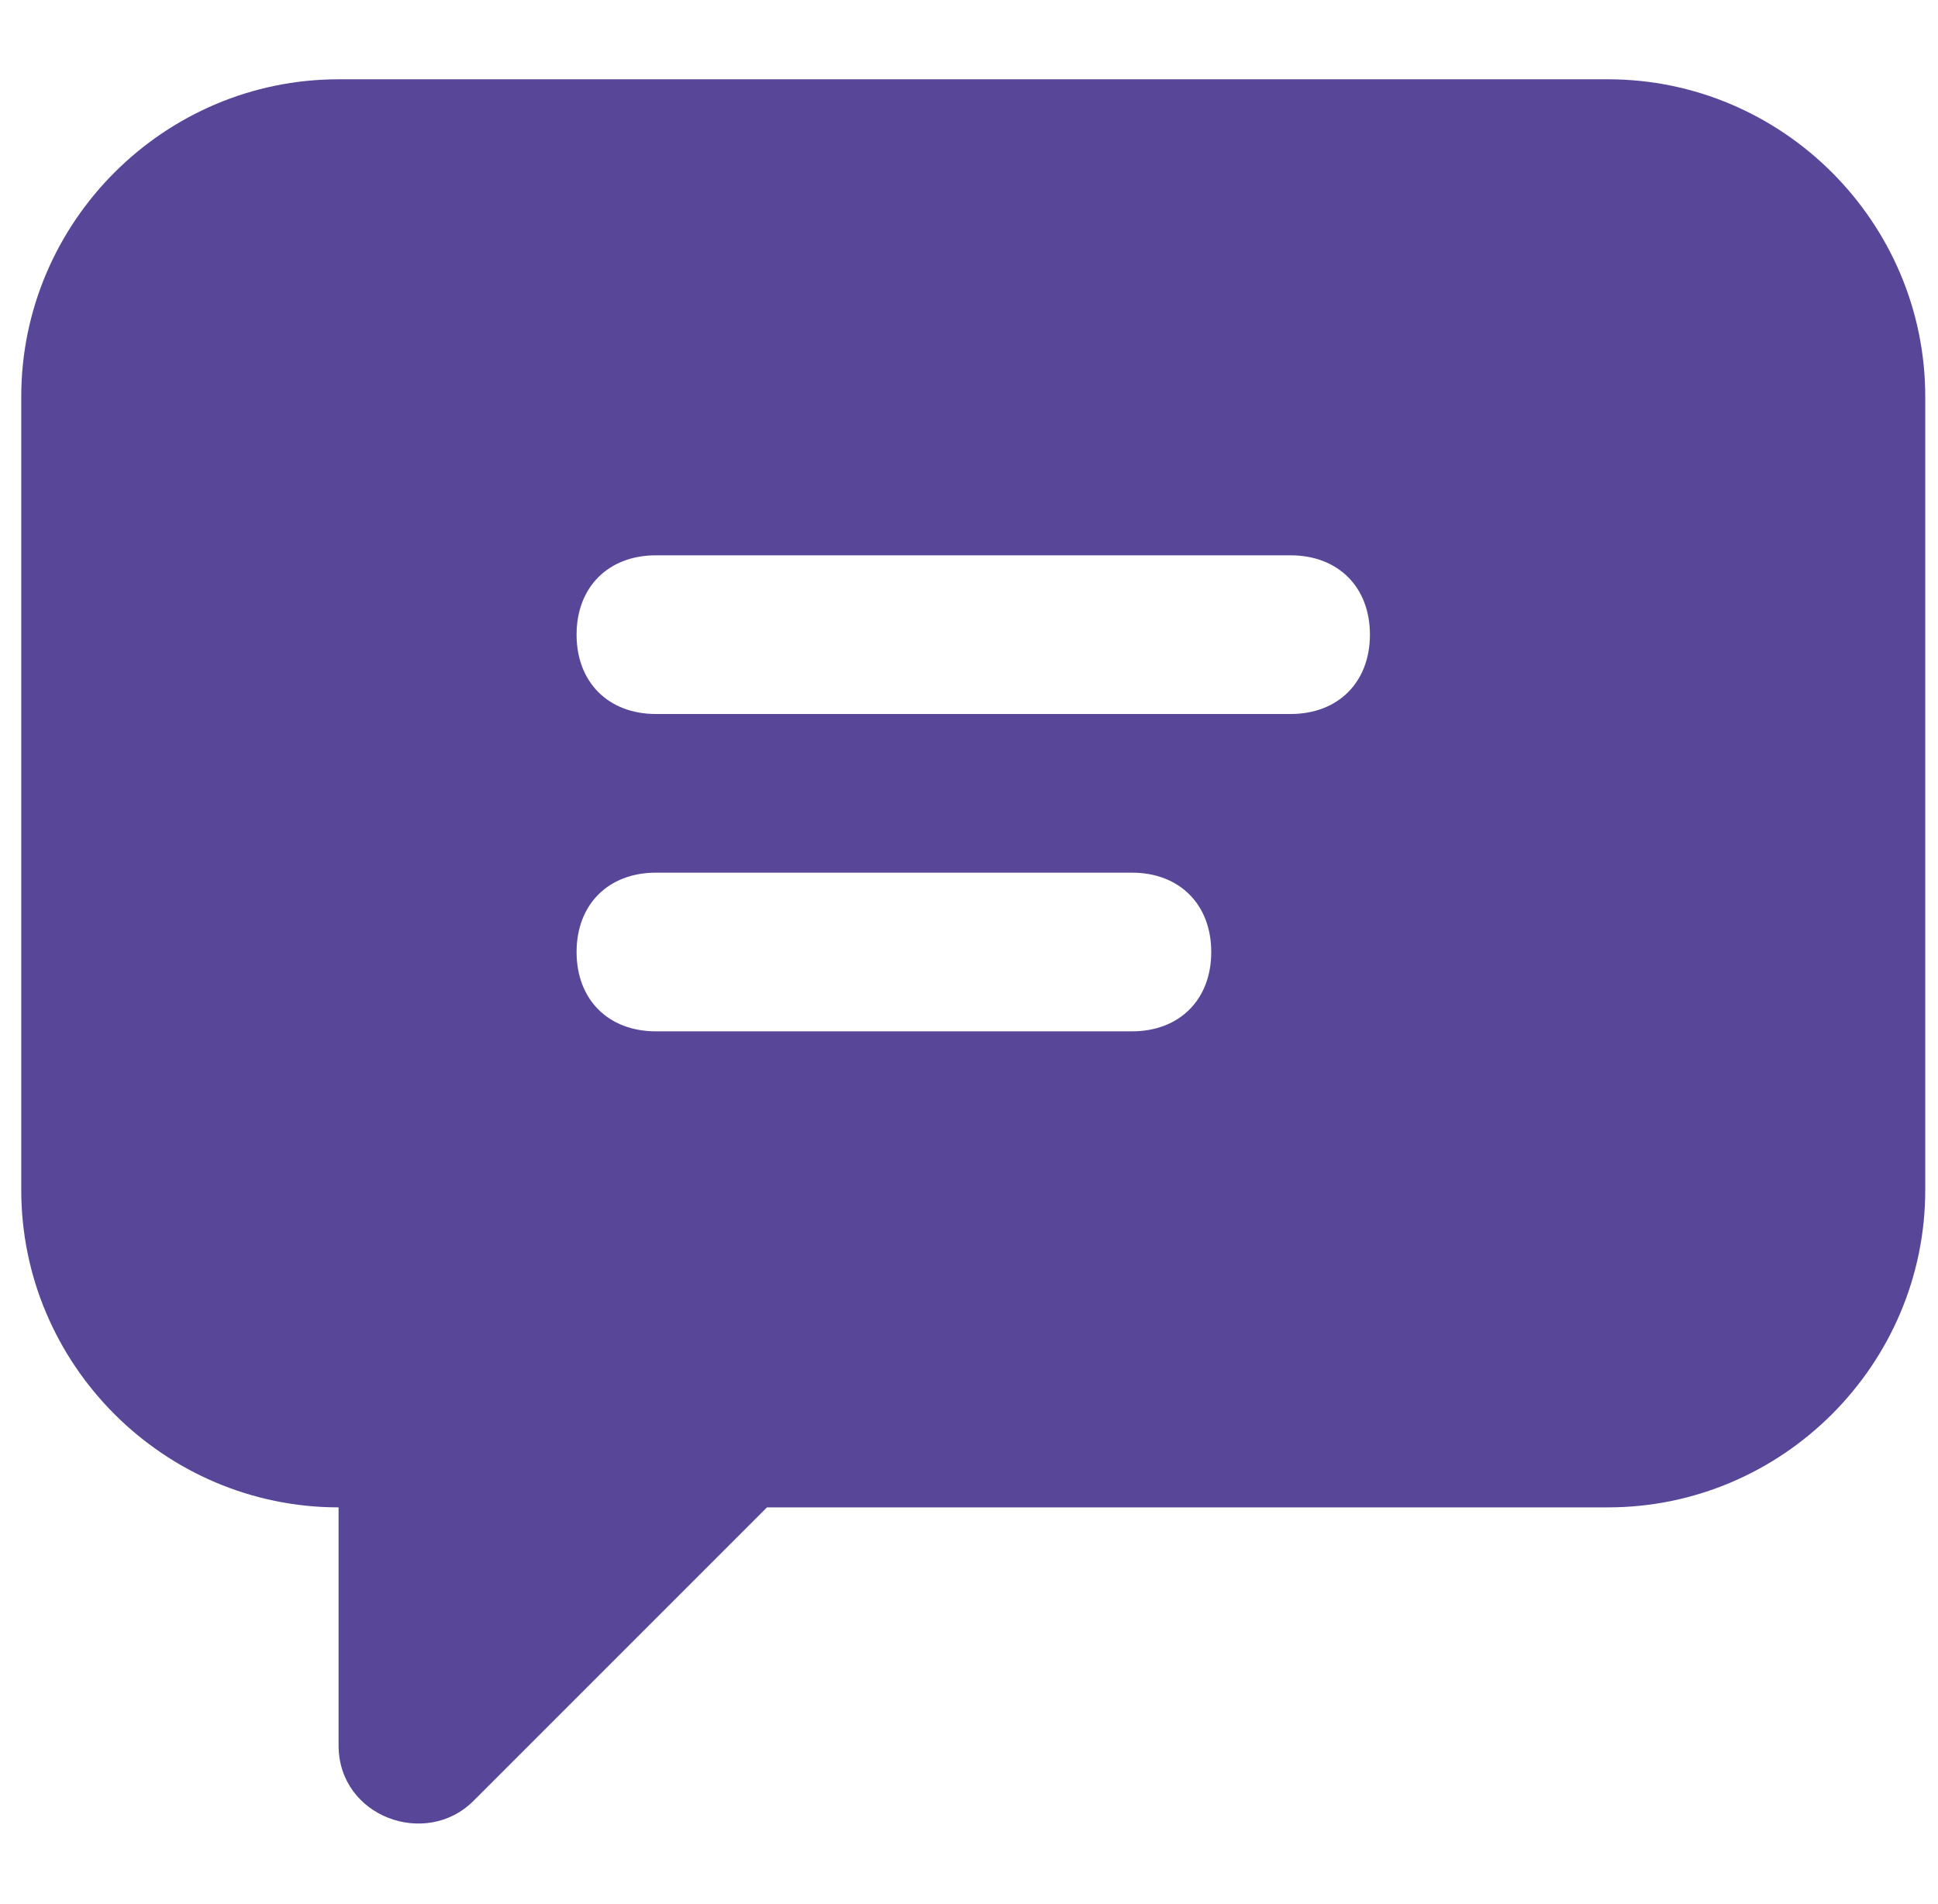 <svg width="57" height="56" viewBox="0 0 57 56" fill="none" xmlns="http://www.w3.org/2000/svg">
<g clip-path="url(#clip0_19361_75277)">
<path d="M47.292 2.332H9.958C4.825 2.332 0.625 6.532 0.625 11.665V34.999C0.625 40.132 4.825 44.332 9.958 44.332V51.332C9.958 53.432 12.525 54.365 13.925 52.965L22.558 44.332H47.292C52.425 44.332 56.625 40.132 56.625 34.999V11.665C56.625 6.532 52.425 2.332 47.292 2.332ZM33.292 30.332H19.292C17.892 30.332 16.958 29.399 16.958 27.999C16.958 26.599 17.892 25.665 19.292 25.665H33.292C34.692 25.665 35.625 26.599 35.625 27.999C35.625 29.399 34.692 30.332 33.292 30.332ZM37.958 20.999H19.292C17.892 20.999 16.958 20.065 16.958 18.665C16.958 17.265 17.892 16.332 19.292 16.332H37.958C39.358 16.332 40.292 17.265 40.292 18.665C40.292 20.065 39.358 20.999 37.958 20.999Z" fill="#584699"/>
</g>
<defs>
<clipPath id="clip0_19361_75277">
<rect width="56" height="56" fill="white" transform="translate(0.625)"/>
</clipPath>
</defs>
</svg>
